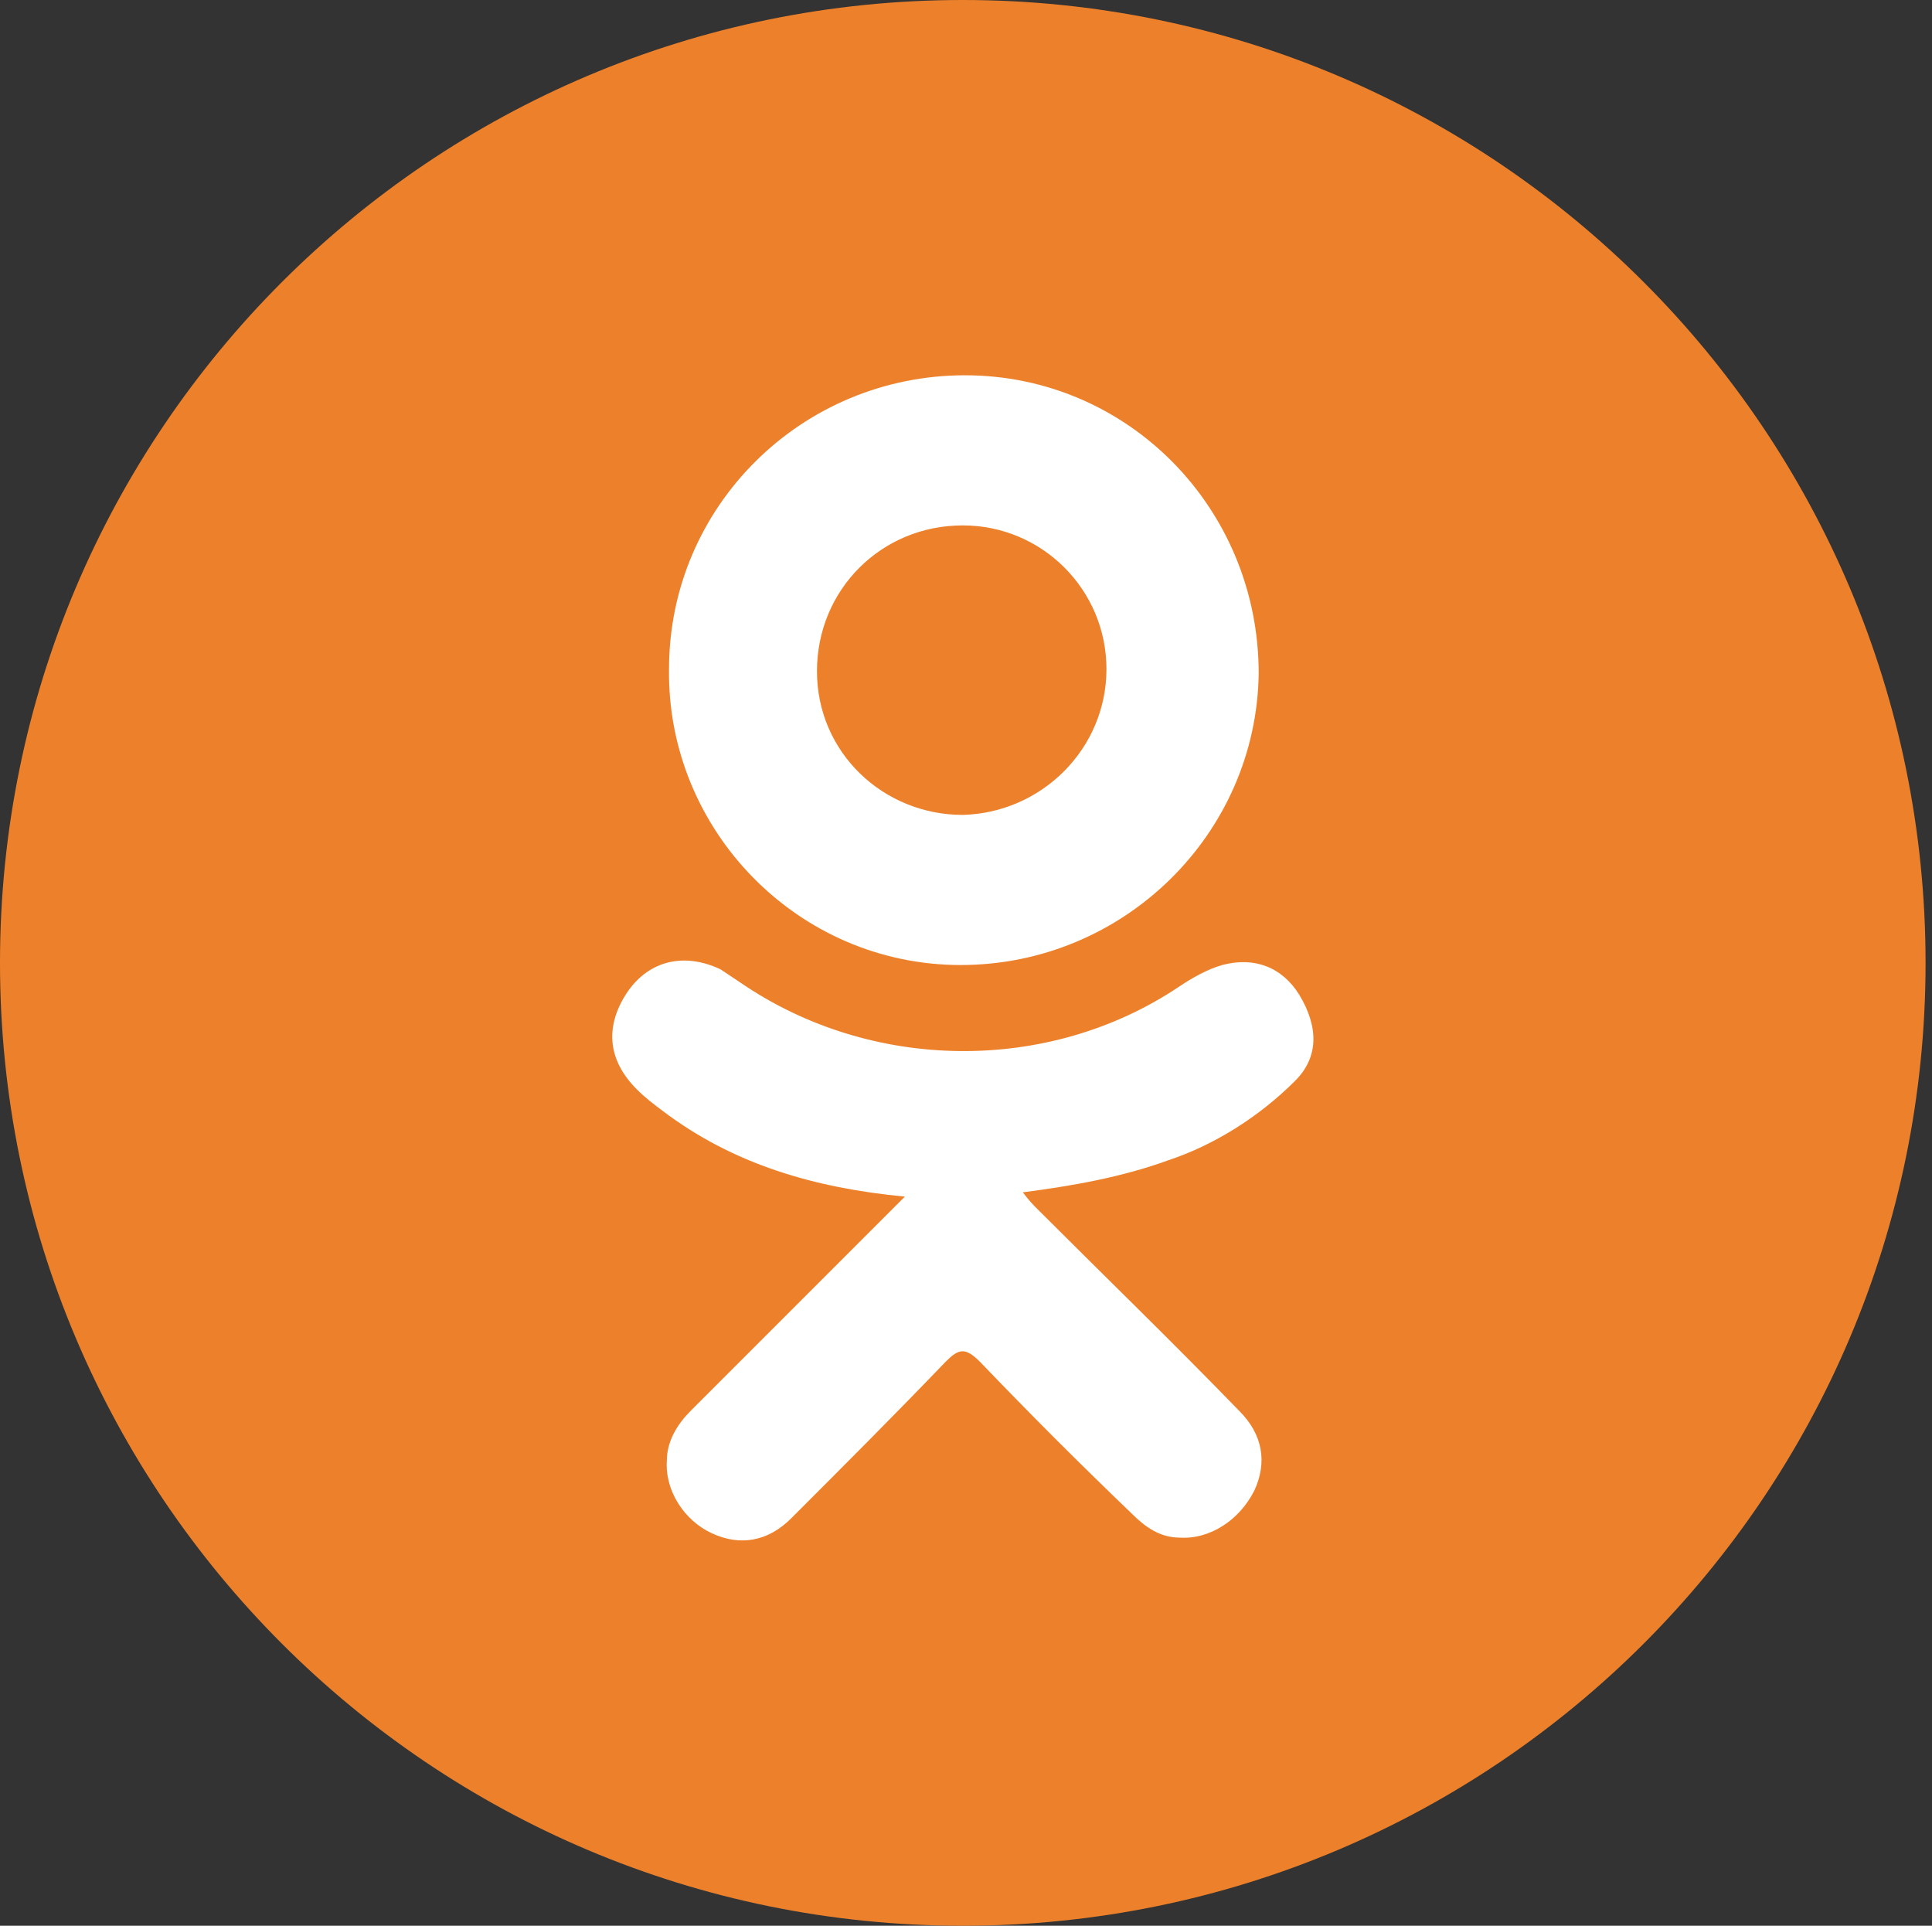 <?xml version="1.0" encoding="utf-8"?>
<!-- Generator: Adobe Illustrator 21.0.2, SVG Export Plug-In . SVG Version: 6.00 Build 0)  -->
<svg version="1.1" id="Слой_1" xmlns="http://www.w3.org/2000/svg" xmlns:xlink="http://www.w3.org/1999/xlink" x="0px" y="0px"
	 viewBox="0 0 90.1 89.8" style="enable-background:new 0 0 90.1 89.8;" xml:space="preserve">
<rect x="0" y="0" width="90.1" height="89.8" fill="#333333" stroke="none"/>
<style type="text/css">
	.st0{fill:#ED812B;}
	.st1{fill:#FFFFFF;}
</style>
<g>
	<path class="st0" d="M89.8,44.9c0,24.8-20.1,44.9-44.9,44.9S0,69.7,0,44.9C0,20.1,20.1,0,44.9,0S89.8,20.1,89.8,44.9L89.8,44.9z
		 M89.8,44.9"/>
	<g>
		<path class="st1" d="M44.8,45c7.6,0,13.8-6.1,13.9-13.6c0-7.7-6.1-13.9-13.7-13.9c-7.6,0-13.8,6.1-13.8,13.7
			C31.1,38.7,37.2,45,44.8,45z M44.9,24.5c3.7,0,6.7,3,6.7,6.7c0,3.7-3,6.7-6.7,6.8c-3.7,0-6.8-2.9-6.8-6.7
			C38.1,27.5,41.1,24.5,44.9,24.5z"/>
		<path class="st1" d="M60.4,50.4c1.1-1.1,1.1-2.5,0.2-4c-0.8-1.3-2.1-1.8-3.6-1.4c-0.7,0.2-1.4,0.6-2,1c-6.1,4.1-14.4,4-20.5-0.2
			c-0.3-0.2-0.6-0.4-0.9-0.6c-1.7-0.8-3.3-0.4-4.3,1c-1.1,1.6-1,3.2,0.4,4.6c0.4,0.4,0.8,0.7,1.2,1c3.3,2.5,7.1,3.6,11.3,4
			c-0.3,0.3-0.5,0.5-0.7,0.7c-3.1,3.1-6.2,6.2-9.3,9.3c-0.6,0.6-1.1,1.4-1.1,2.3c-0.1,1.4,0.8,2.8,2.1,3.4c1.3,0.6,2.6,0.4,3.7-0.7
			c2.4-2.4,4.8-4.8,7.2-7.3c0.6-0.6,0.9-0.7,1.6,0c2.3,2.4,4.7,4.8,7.1,7.1c0.6,0.6,1.3,1.1,2.2,1.1c1.4,0.1,2.8-0.8,3.5-2.2
			c0.6-1.3,0.4-2.6-0.7-3.7c-3.1-3.2-6.3-6.3-9.4-9.4c-0.2-0.2-0.4-0.4-0.7-0.8c2.3-0.3,4.6-0.7,6.8-1.5
			C56.6,53.4,58.7,52.1,60.4,50.4z"/>
	</g>
</g>
</svg>
